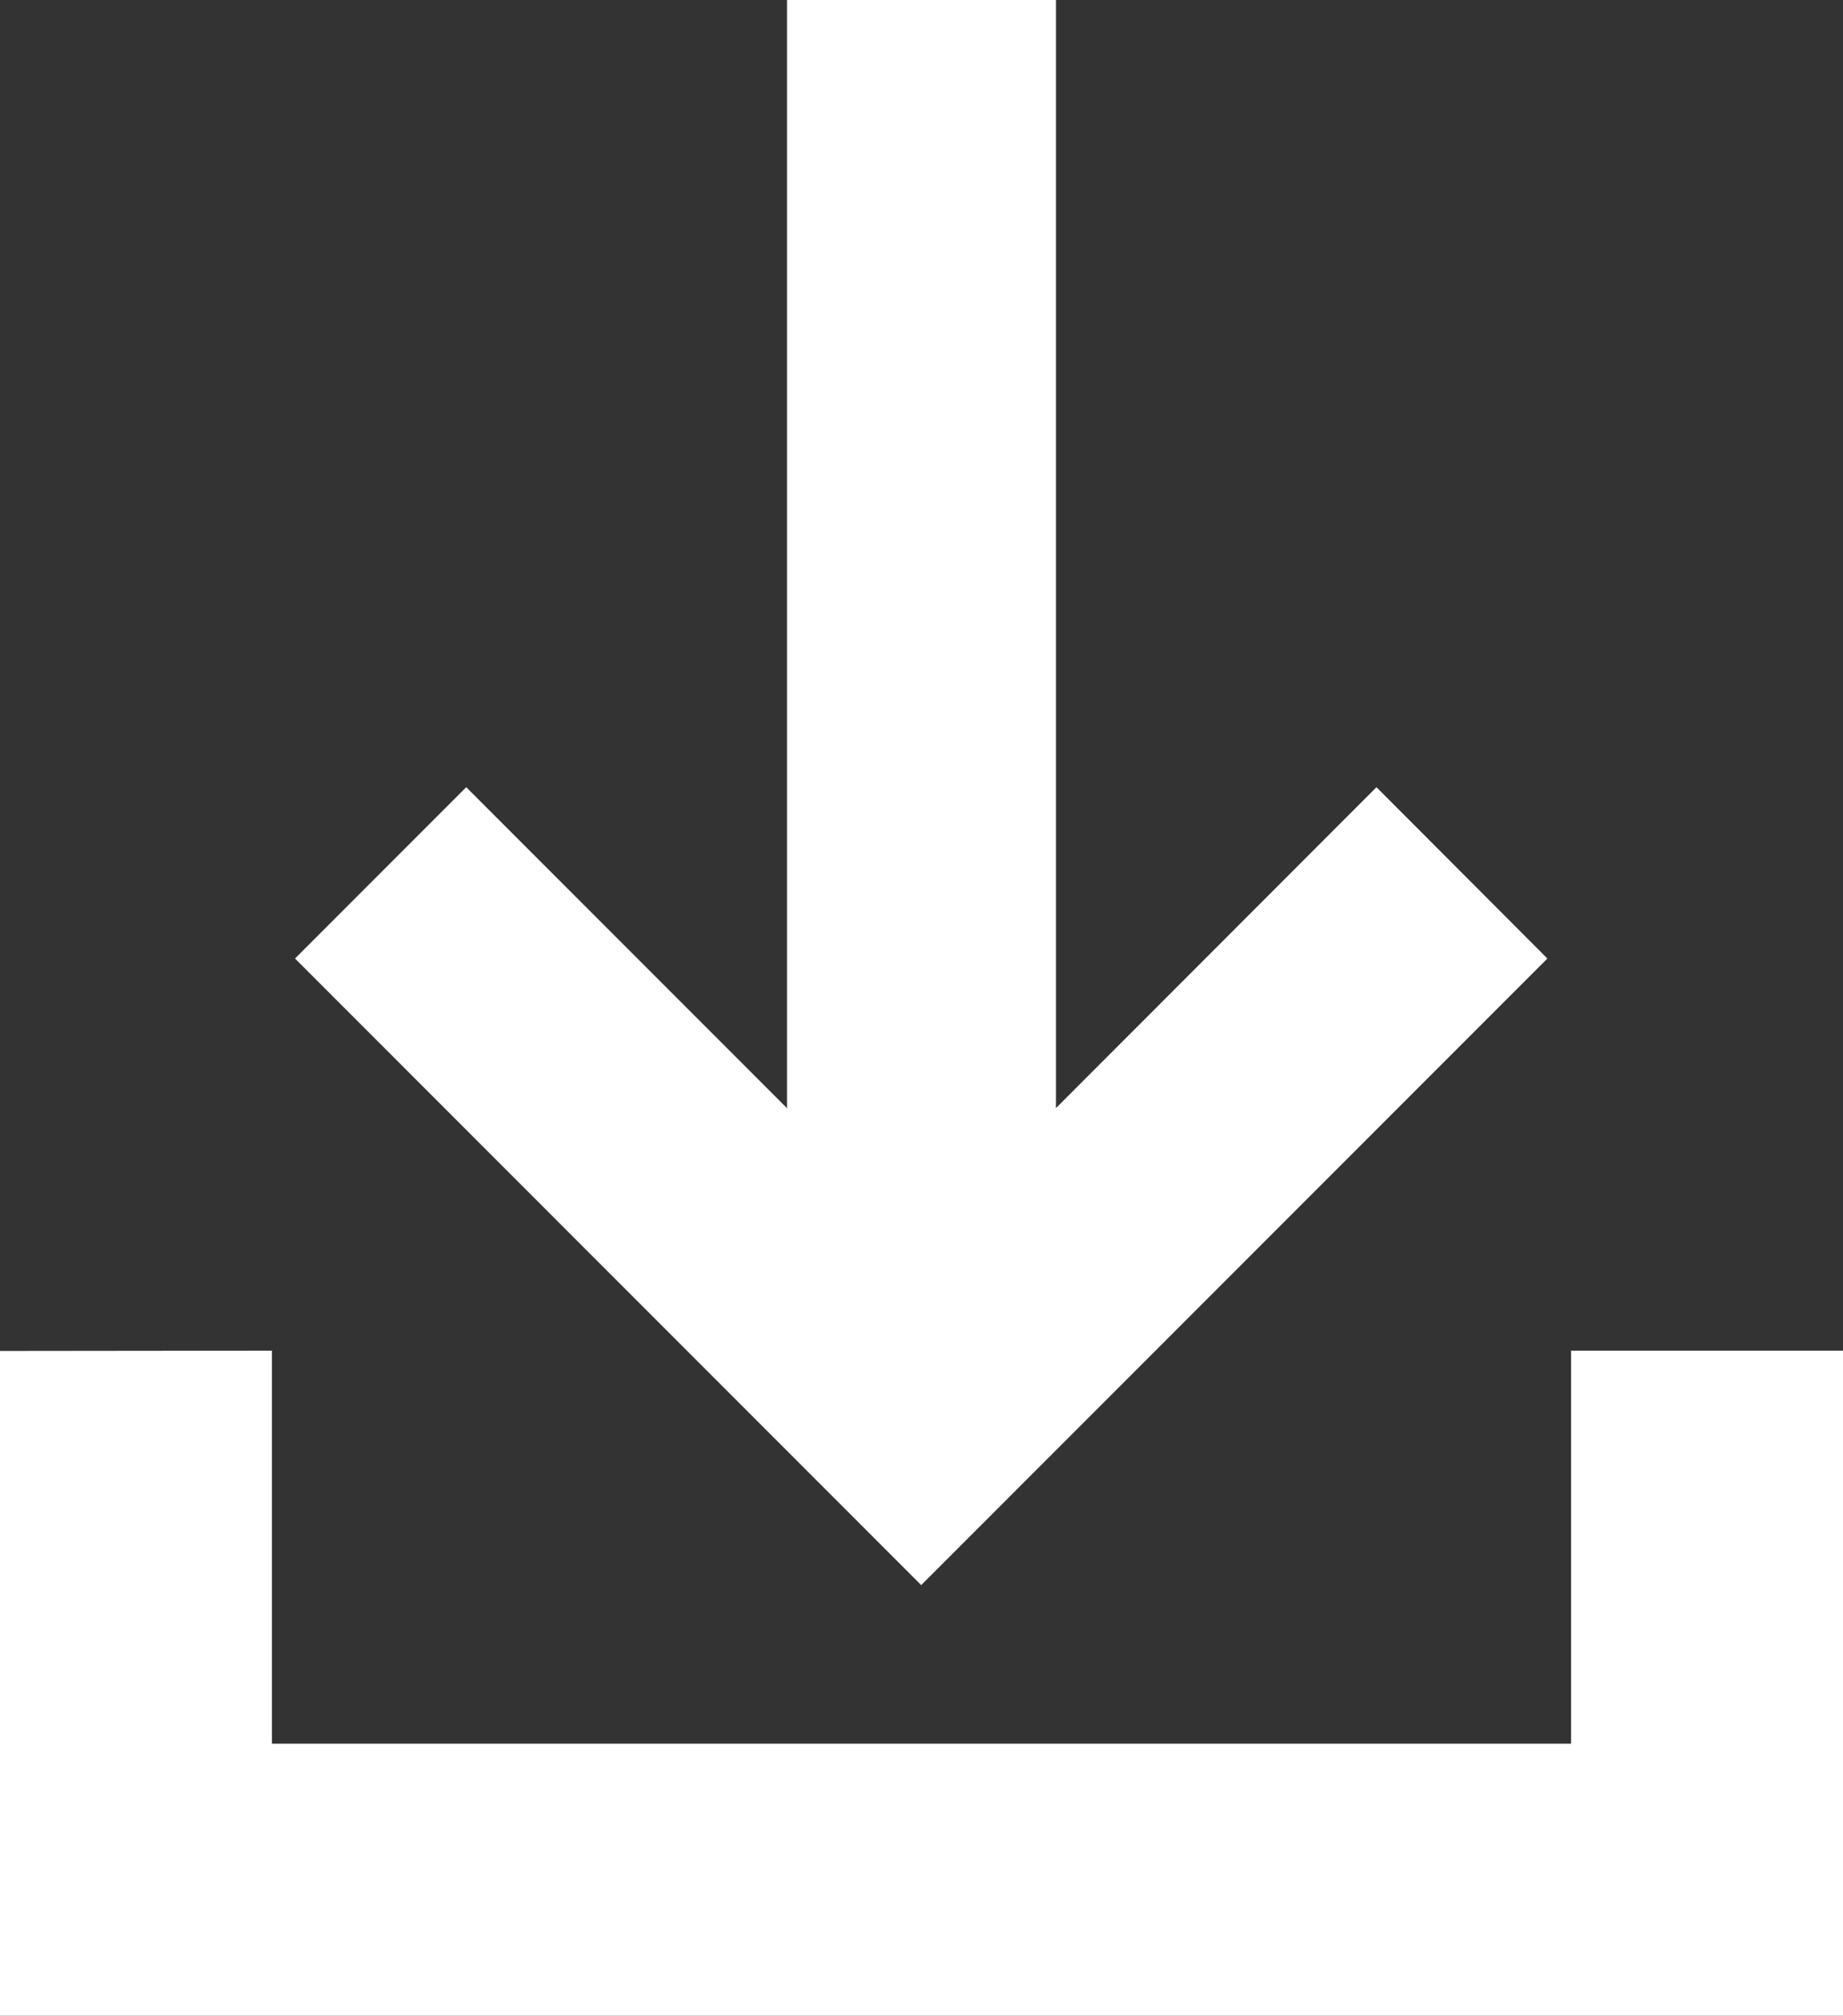 <?xml version="1.0" encoding="utf-8"?>
<!-- Generator: Adobe Illustrator 28.0.0, SVG Export Plug-In . SVG Version: 6.00 Build 0)  -->
<svg version="1.1" id="Layer_1" xmlns="http://www.w3.org/2000/svg" xmlns:xlink="http://www.w3.org/1999/xlink" x="0px" y="0px"
	 viewBox="0 0 622.2 680.1" style="enable-background:new 0 0 622.2 680.1;" xml:space="preserve">
<rect x="0" y="0" width="622.2" height="680.1" fill="#333333" stroke="none"/>
<style type="text/css">
	.st0{fill-rule:evenodd;clip-rule:evenodd;fill:#FFFFFF;}
</style>
<g>
	<path class="st0" d="M0,455.8v224.4h622.2V455.7h-91.8v132.6H91.8V455.7L0,455.8z"/>
	<path class="st0" d="M464.7,265.6L311.1,419.3L157.4,265.6l-57.8,57.8l153.6,153.6l57.8,57.8l211.4-211.4L464.7,265.6L464.7,265.6z
		"/>
	<path class="st0" d="M356.5,0v460.4h-90.8V0H356.5z"/>
</g>
</svg>
